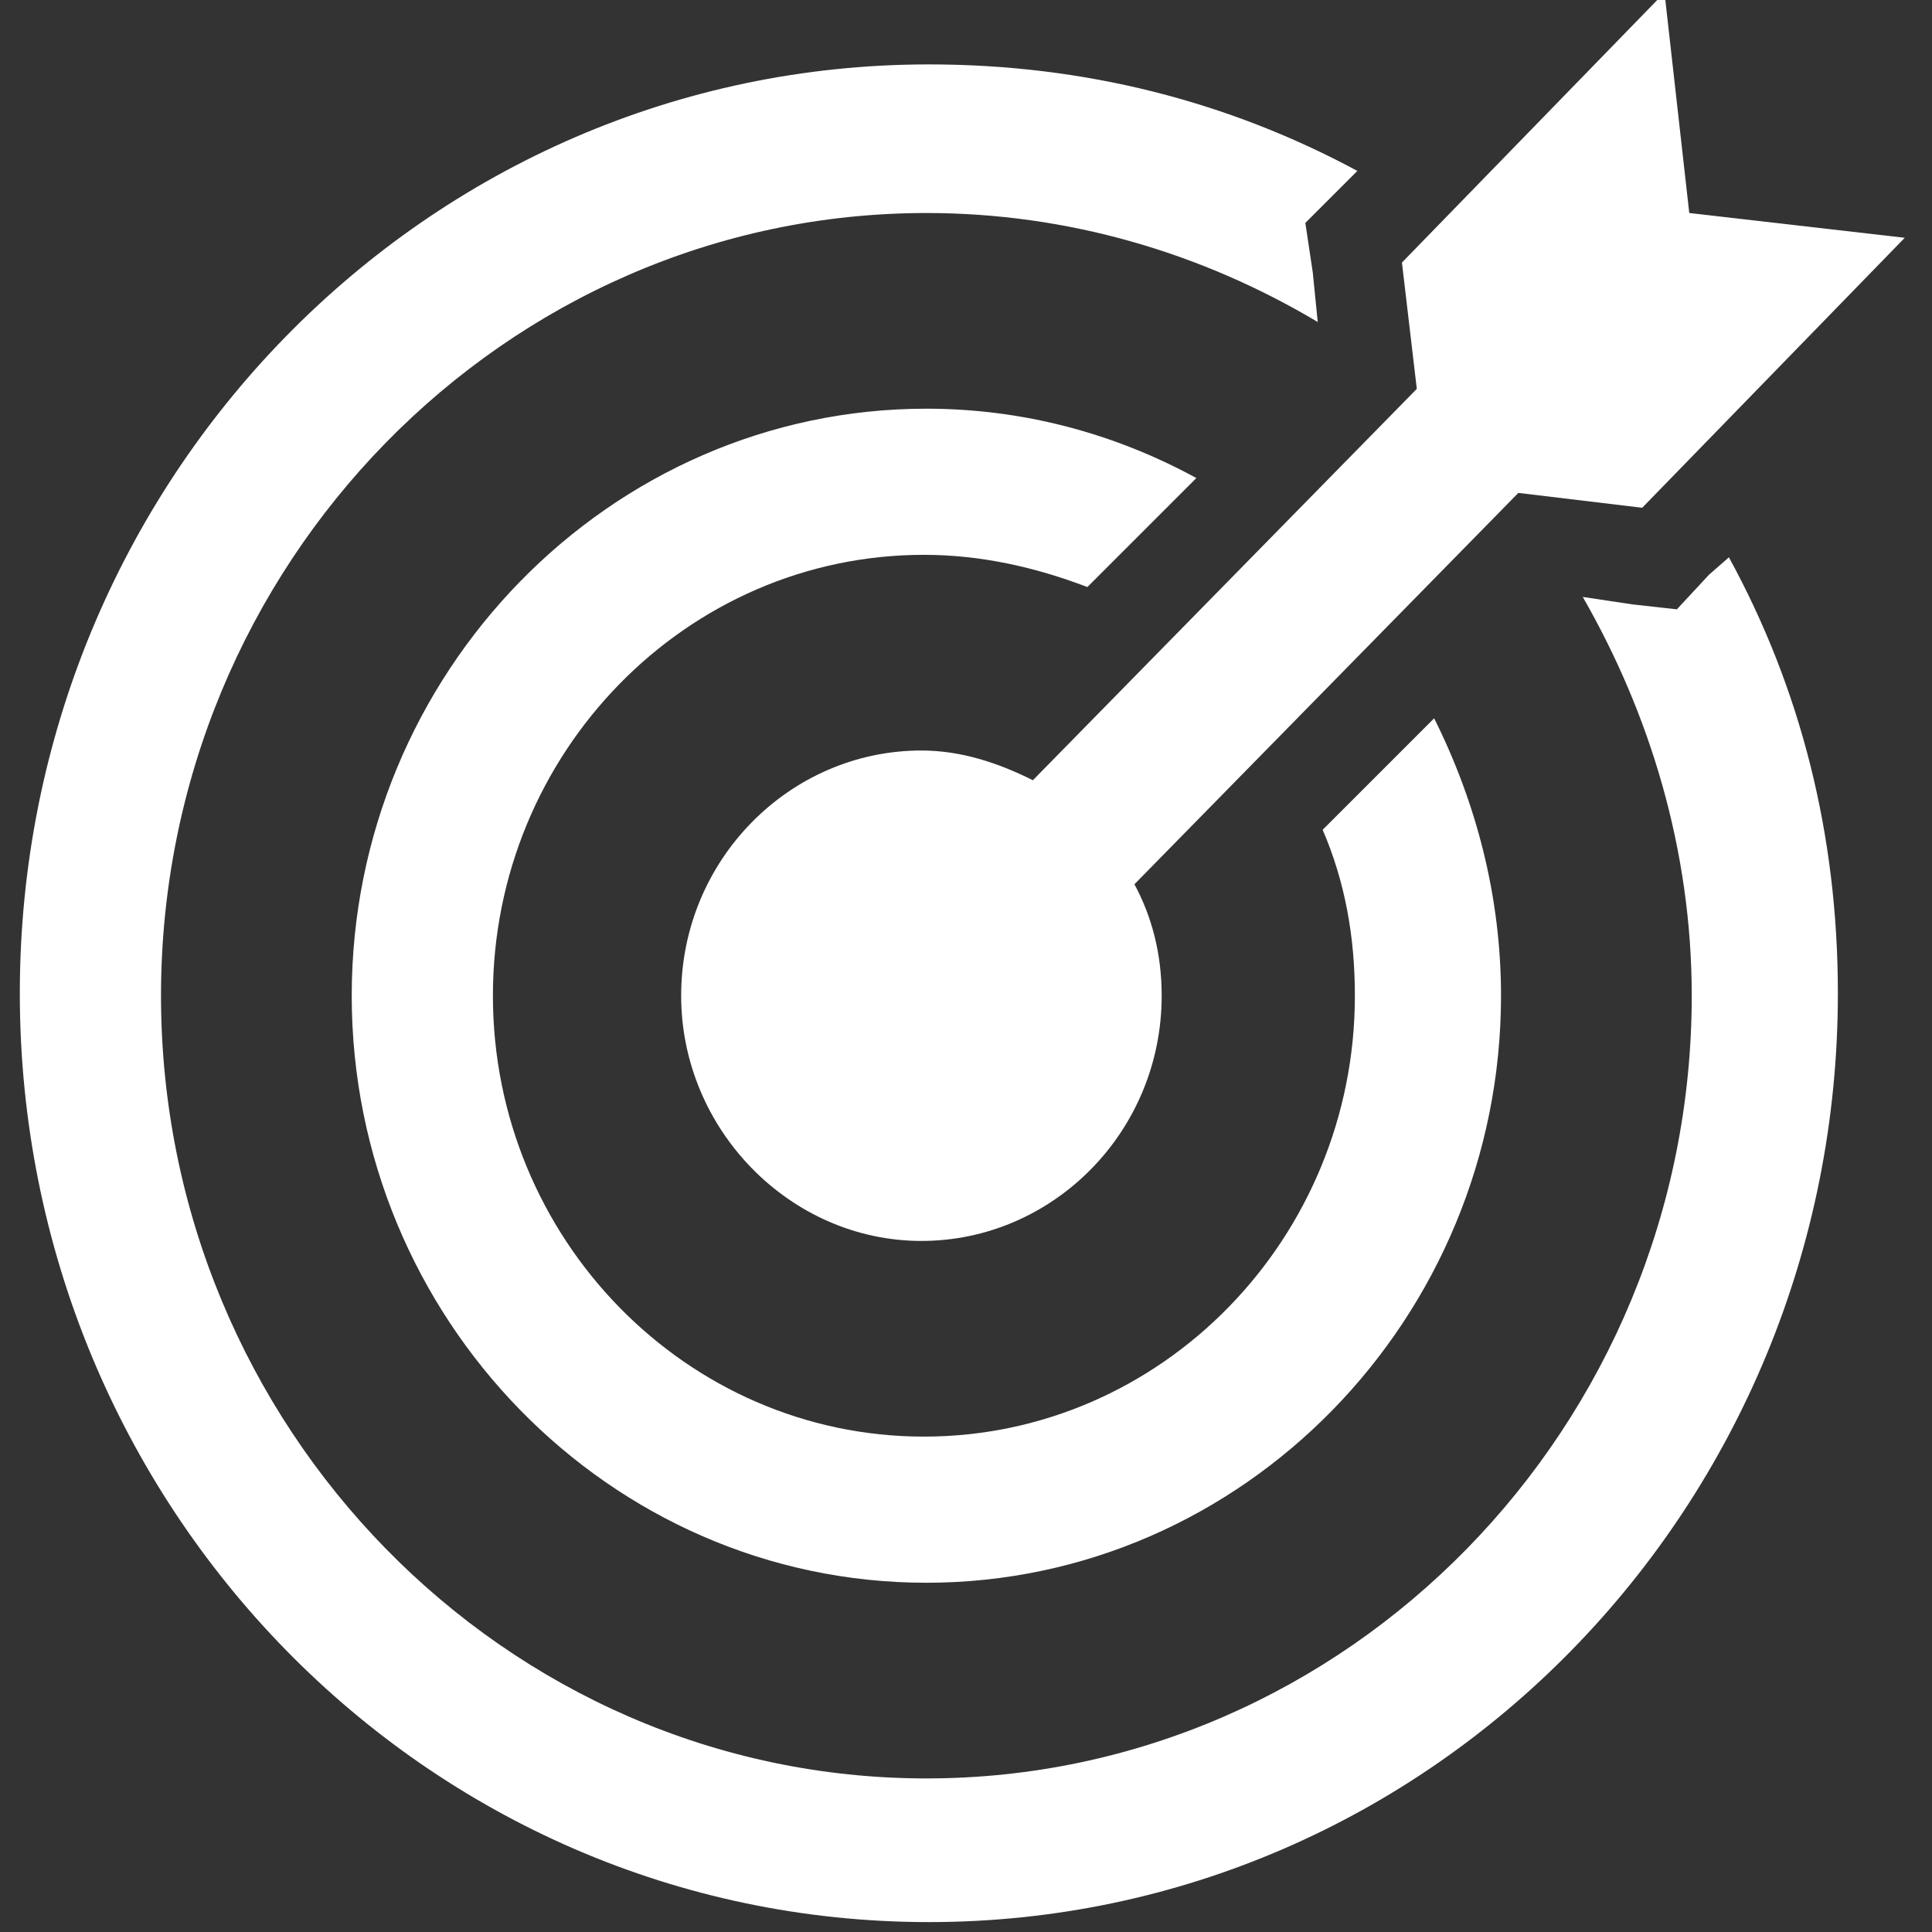 <?xml version="1.0" encoding="utf-8"?>
<!-- Generator: Adobe Illustrator 27.0.1, SVG Export Plug-In . SVG Version: 6.00 Build 0)  -->
<svg version="1.1" id="Ebene_1" xmlns="http://www.w3.org/2000/svg" xmlns:xlink="http://www.w3.org/1999/xlink" x="0px" y="0px"
	 viewBox="0 0 78 78" style="enable-background:new 0 0 78 78;" xml:space="preserve">
<rect x="0" y="0" width="78" height="78" fill="#333333" stroke="none"/>
<style type="text/css">
	.st0{fill:#FFFFFF;}
</style>
<g>
	<g transform="translate(-433 -161)">
		<g>
			<g>
				<g>
					<g>
						<g>
							<g>
								<path class="st0" d="M501.2,169.6l-1-8.9l-10.6,10.9l0.6,5.1l-15.5,15.8c-1.4-0.7-2.9-1.2-4.5-1.2c-5.3,0-9.7,4.4-9.7,9.9
									c0,5.4,4.4,9.9,9.7,9.9s9.7-4.4,9.7-9.9c0-1.7-0.4-3.2-1.1-4.5l15.5-15.8l5,0.6l10.6-10.9L501.2,169.6z"/>
								<path class="st0" d="M502,184.2l-1.3,1.4l-1.8-0.2l-2-0.3c2.7,4.7,4.4,10.2,4.4,16.1c0,17.4-13.9,31.6-30.9,31.6
									s-30.9-14.2-30.9-31.6s13.9-31.6,30.9-31.6c5.7,0,11.1,1.6,15.8,4.4l-0.2-2l-0.3-2l1.4-1.4l0.7-0.7
									c-5.2-2.8-11-4.3-17.3-4.3c-20.3,0-36.7,16.8-36.7,37.5s16.4,37.5,36.7,37.5c20.3,0,36.7-16.8,36.7-37.5
									c0-6.4-1.5-12.3-4.4-17.6L502,184.2z"/>
								<path class="st0" d="M486.4,194.5c0.9,2.1,1.3,4.3,1.3,6.7c0,9.8-7.8,17.8-17.4,17.8s-17.4-8-17.4-17.8s7.8-17.8,17.4-17.8
									c2.3,0,4.5,0.5,6.6,1.3l4.4-4.4c-3.3-1.8-7-2.8-10.9-2.8c-12.8,0-23.2,10.7-23.2,23.7s10.4,23.7,23.2,23.7
									c12.8,0,23.2-10.7,23.2-23.7c0-4-1-7.8-2.7-11.2L486.4,194.5z"/>
							</g>
						</g>
					</g>
				</g>
			</g>
		</g>
	</g>
</g>
</svg>
